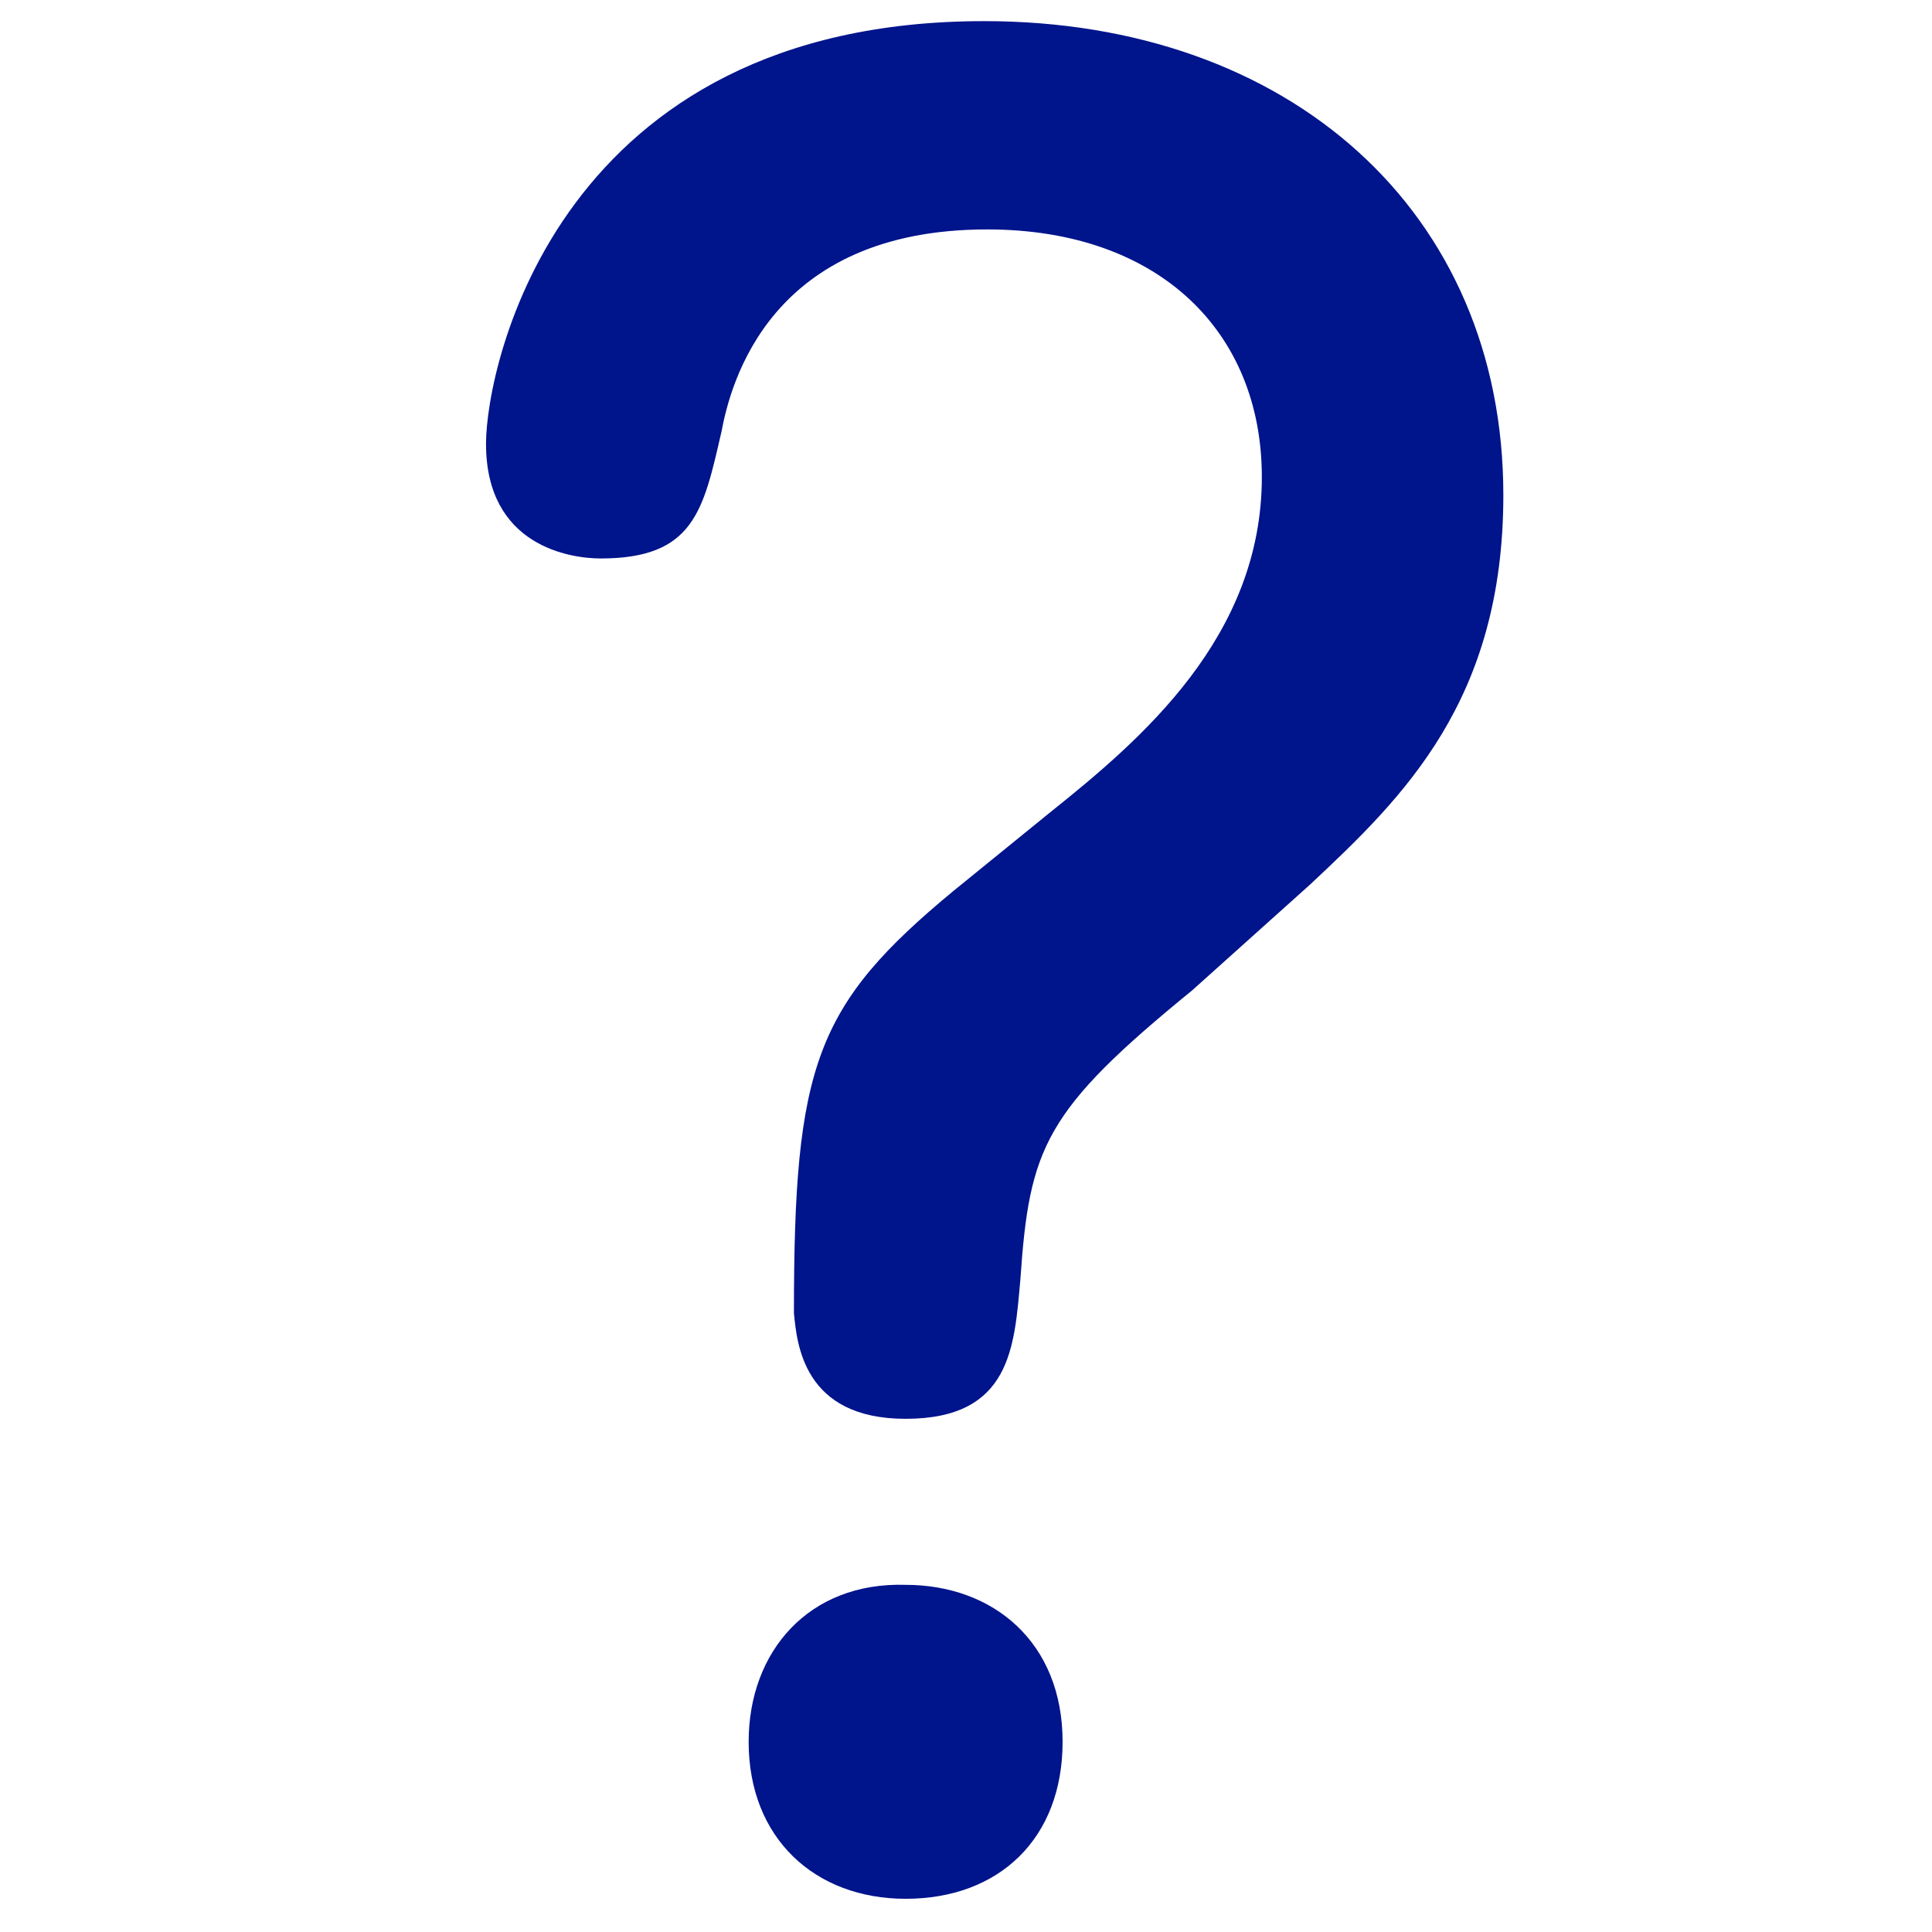 <?xml version="1.0" encoding="utf-8"?>
<!-- Generator: Adobe Illustrator 24.3.0, SVG Export Plug-In . SVG Version: 6.00 Build 0)  -->
<svg version="1.1" id="Layer_1" xmlns="http://www.w3.org/2000/svg" xmlns:xlink="http://www.w3.org/1999/xlink" x="0px" y="0px"
	 viewBox="0 0 64 64" style="enable-background:new 0 0 64 64;" xml:space="preserve">
<style type="text/css">
	.st0{fill:#00148C;}
</style>
<path class="st0" d="M43.4,29.3c3.1-2.9,6.4-6.1,6.4-12.9c0-9.4-7.1-15.7-17.2-15.7c-14.1,0-16.5,11.4-16.5,14
	c0,3.4,2.8,3.8,3.8,3.8c3.1,0,3.4-1.6,4-4.2c0.3-1.6,1.6-6.7,8.8-6.7c5.7,0,9.1,3.4,9.1,8.2c0,5.3-4,8.7-7,11.1l-3.2,2.6
	c-4.6,3.8-5.3,5.8-5.3,14c0.1,1,0.3,3.5,3.7,3.5c3.5,0,3.6-2.4,3.8-4.6c0.3-4.4,0.8-5.6,5.7-9.6L43.4,29.3z M24.8,57.7
	c0,3.2,2.2,5.2,5.2,5.2c3.1,0,5.2-2,5.2-5.2c0-3.3-2.3-5.2-5.2-5.2C26.8,52.4,24.8,54.7,24.8,57.7z"/>
</svg>
